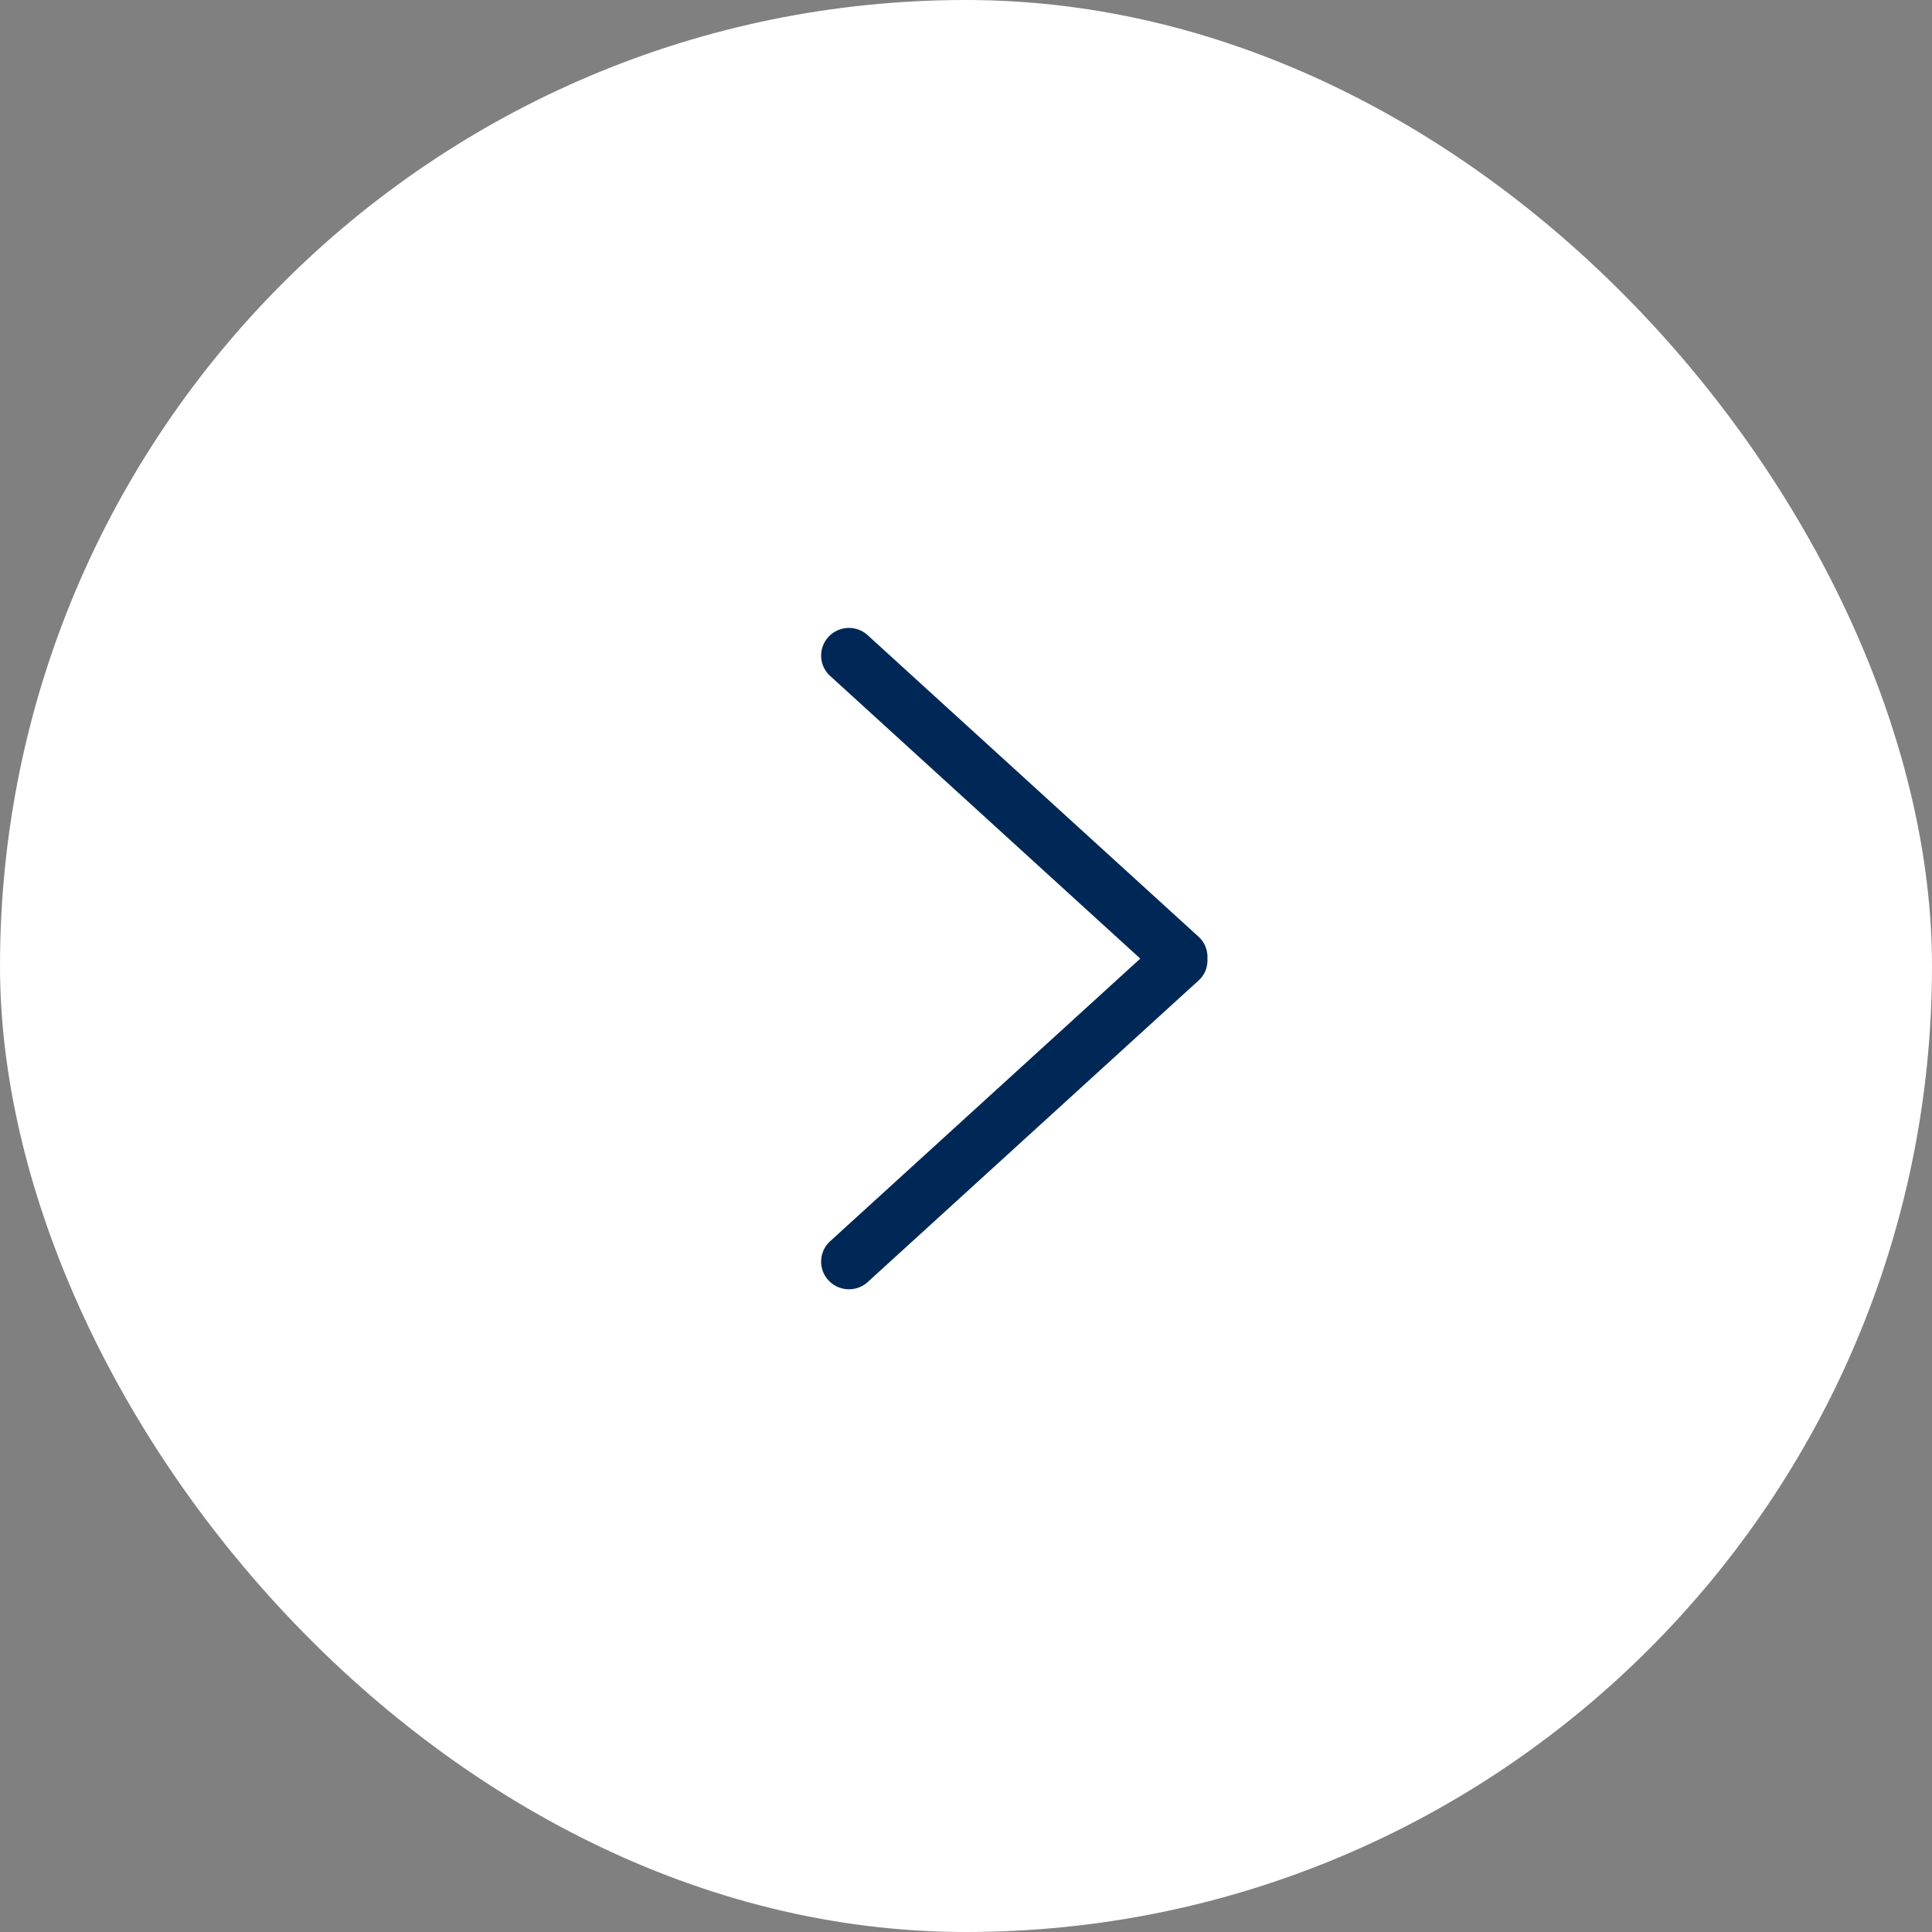 <?xml version="1.0" encoding="UTF-8"?> <svg xmlns="http://www.w3.org/2000/svg" width="40" height="40" viewBox="0 0 40 40" fill="none"><rect x="0" y="0" width="40" height="40" fill="#808080" stroke="none"/><rect width="40" height="40" rx="20" fill="white"></rect><path d="M24.835 19.412L17.983 13.168C17.758 12.944 17.393 12.944 17.169 13.168C16.944 13.392 16.944 13.755 17.169 13.978L23.608 19.847L17.169 25.715C16.944 25.939 16.944 26.302 17.169 26.526C17.394 26.749 17.759 26.749 17.984 26.526L24.836 20.281C24.956 20.162 25.007 20.004 24.999 19.847C25.007 19.69 24.955 19.532 24.835 19.412Z" fill="#002856"></path></svg> 